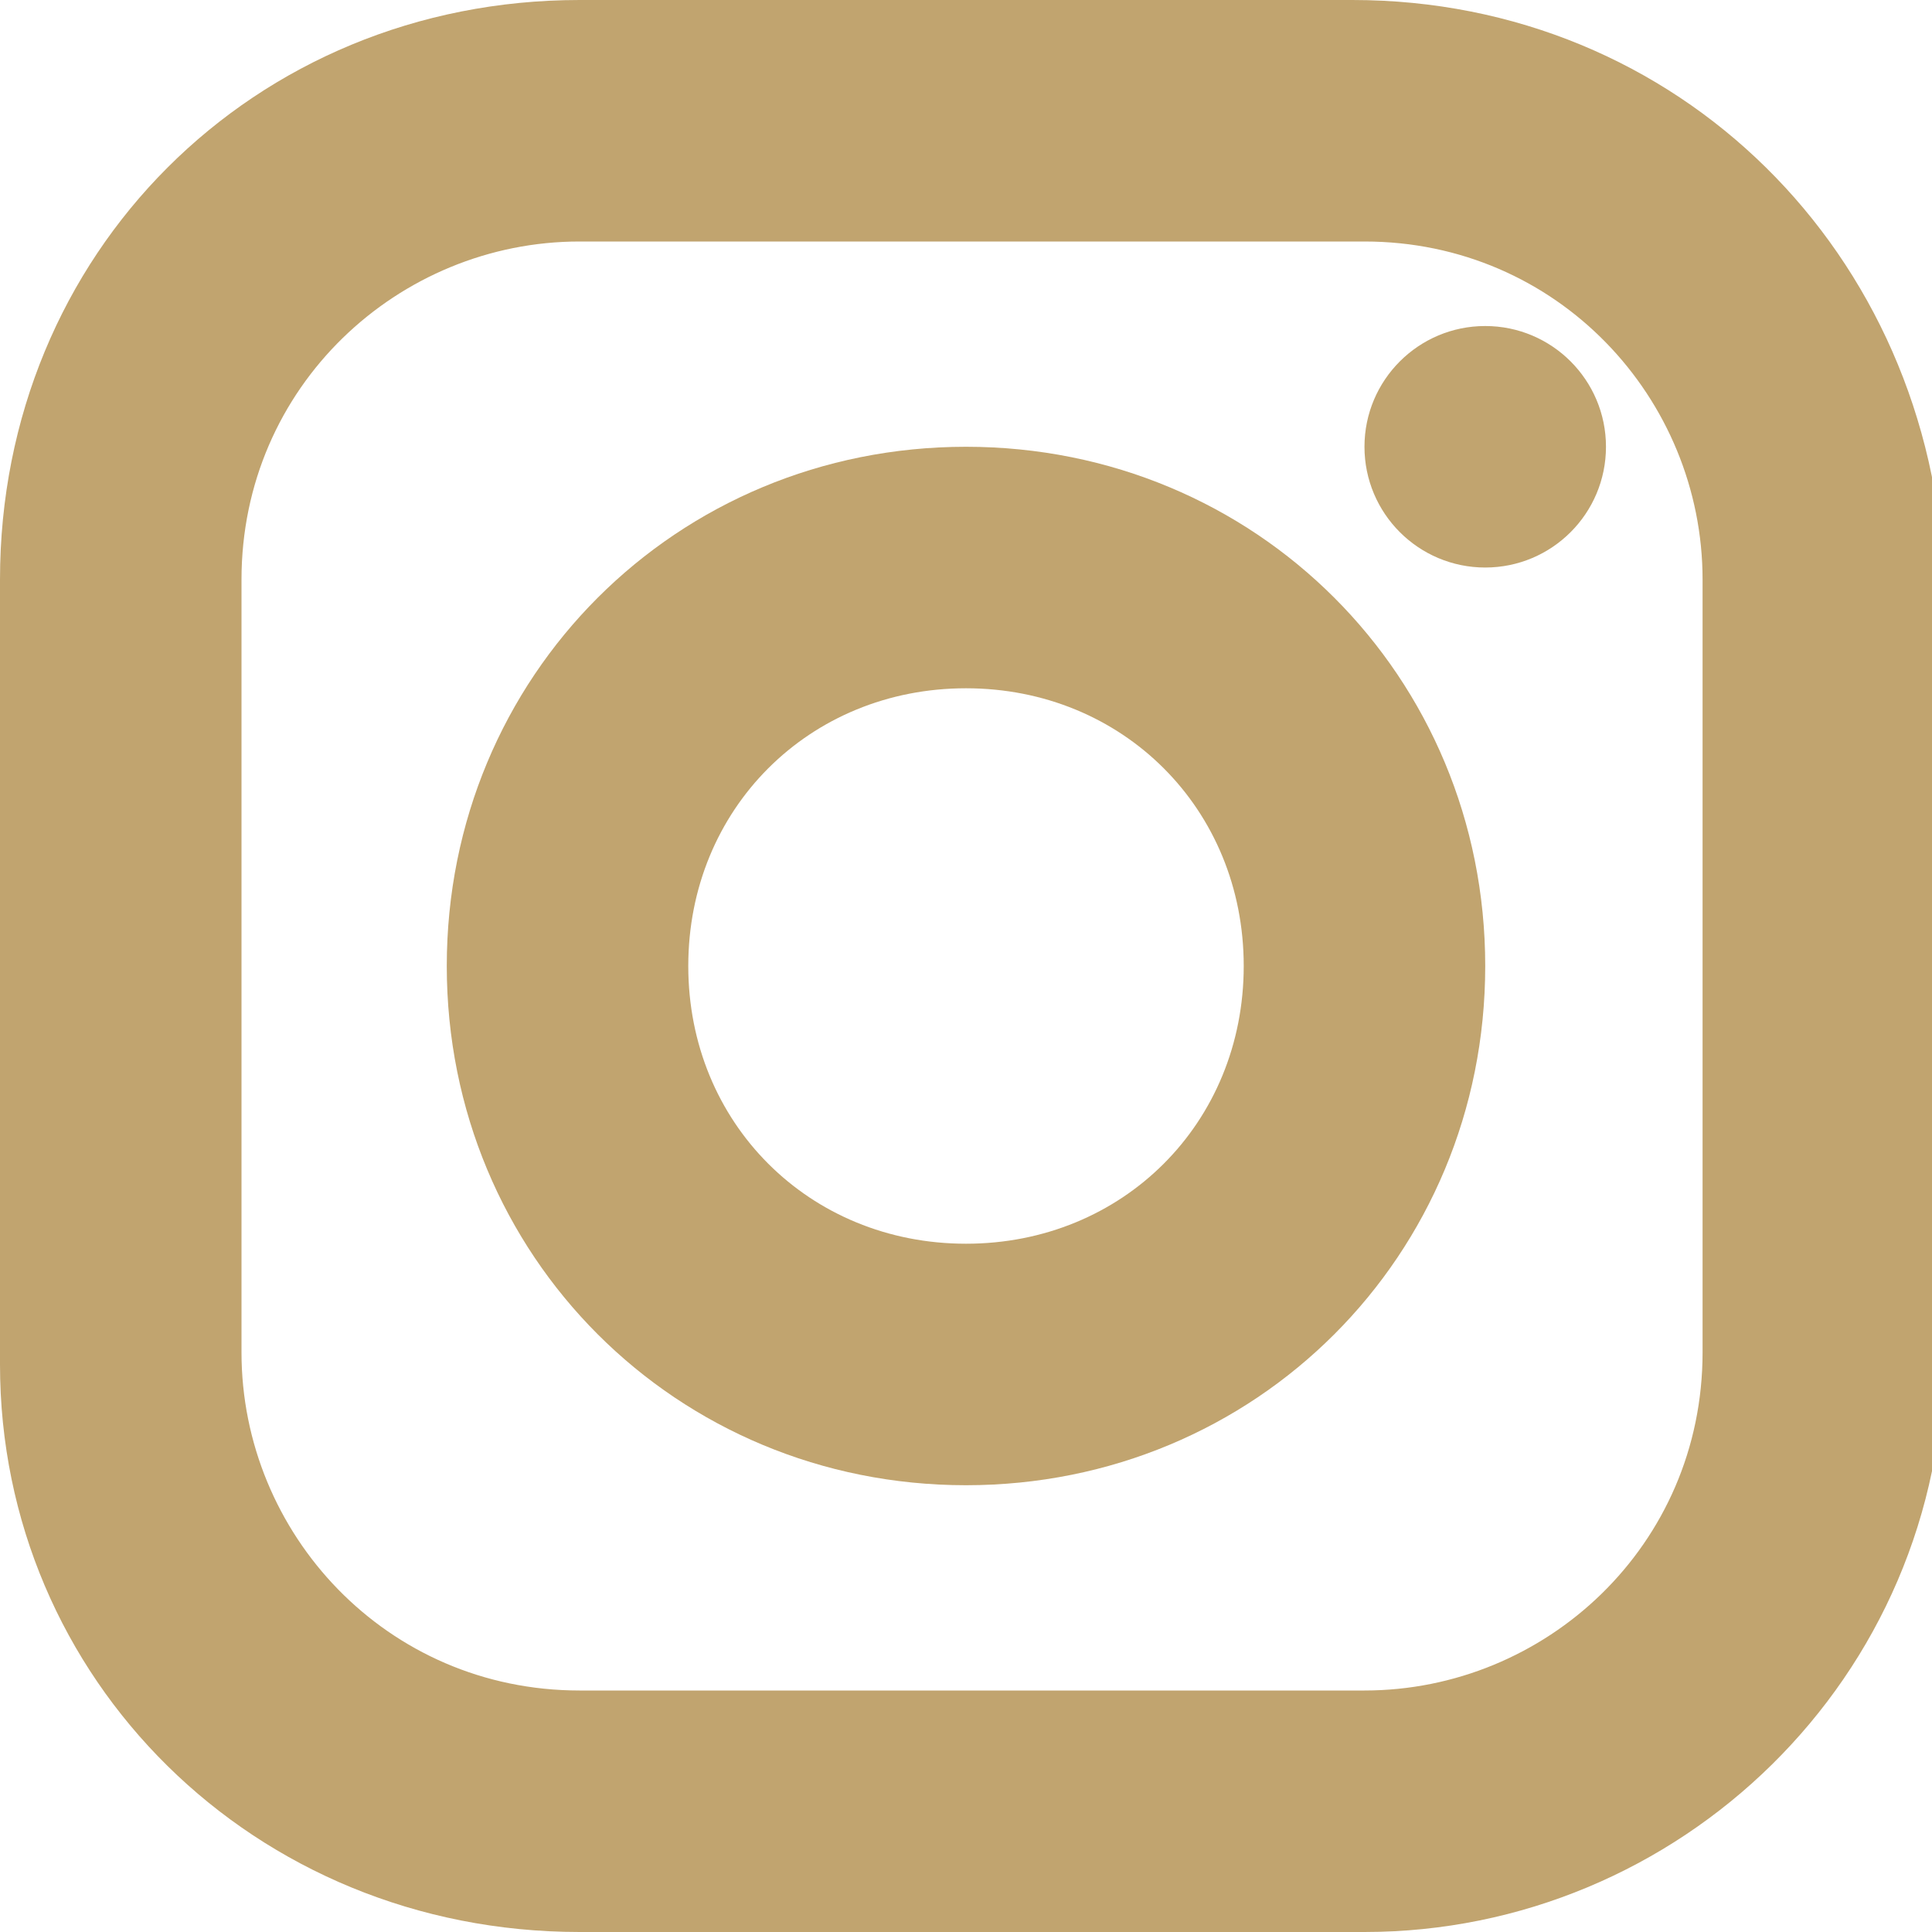 <?xml version="1.0" encoding="utf-8"?>
<!-- Generator: Adobe Illustrator 26.0.3, SVG Export Plug-In . SVG Version: 6.00 Build 0)  -->
<svg version="1.1" id="レイヤー_1" xmlns="http://www.w3.org/2000/svg" xmlns:xlink="http://www.w3.org/1999/xlink" x="0px"
	 y="0px" viewBox="0 0 16 16" style="enable-background:new 0 0 16 16;" xml:space="preserve">
<style type="text/css">
	.st0{fill:none;}
	.st1{fill:#C1A46F;}
</style>
<g>
	<path class="st0" d="M8,5.7c-1.3,0-2.3,1-2.3,2.3c0,1.3,1,2.3,2.3,2.3c1.3,0,2.3-1,2.3-2.3C10.3,6.7,9.3,5.7,8,5.7z"/>
	<path class="st0" d="M11.2,1.9H4.8c-1.6,0-2.8,1.3-2.8,2.8v6.5c0,1.6,1.3,2.8,2.8,2.8h6.5c1.6,0,2.8-1.3,2.8-2.8V4.8
		C14.1,3.2,12.8,1.9,11.2,1.9z M12.3,8c0,2.4-1.9,4.3-4.3,4.3c-2.3,0-4.3-1.9-4.3-4.3S5.6,3.7,8,3.7h0C10.4,3.7,12.3,5.6,12.3,8
		C12.3,8,12.3,8,12.3,8z M12.3,4.8c-0.6,0-1-0.5-1-1c0-0.6,0.5-1,1-1c0.6,0,1,0.5,1,1C13.3,4.3,12.8,4.8,12.3,4.8z"/>
	<path class="st1" d="M11.2,0H4.8C2.1,0,0,2.1,0,4.8v6.5C0,13.9,2.1,16,4.8,16h6.5c2.6,0,4.8-2.1,4.8-4.8V4.8C16,2.1,13.9,0,11.2,0z
		 M14.1,11.2c0,1.6-1.3,2.8-2.8,2.8H4.8c-1.6,0-2.8-1.3-2.8-2.8V4.8c0-1.6,1.3-2.8,2.8-2.8h6.5c1.6,0,2.8,1.3,2.8,2.8V11.2z"/>
	<circle class="st1" cx="12.3" cy="3.7" r="1"/>
	<path class="st1" d="M8,3.7L8,3.7C5.6,3.7,3.7,5.6,3.7,8s1.9,4.3,4.3,4.3c2.4,0,4.3-1.9,4.3-4.3c0,0,0,0,0,0
		C12.3,5.6,10.4,3.7,8,3.7z M8,10.3c-1.3,0-2.3-1-2.3-2.3c0-1.3,1-2.3,2.3-2.3c1.3,0,2.3,1,2.3,2.3C10.3,9.3,9.3,10.3,8,10.3z"/>
</g>
</svg>
